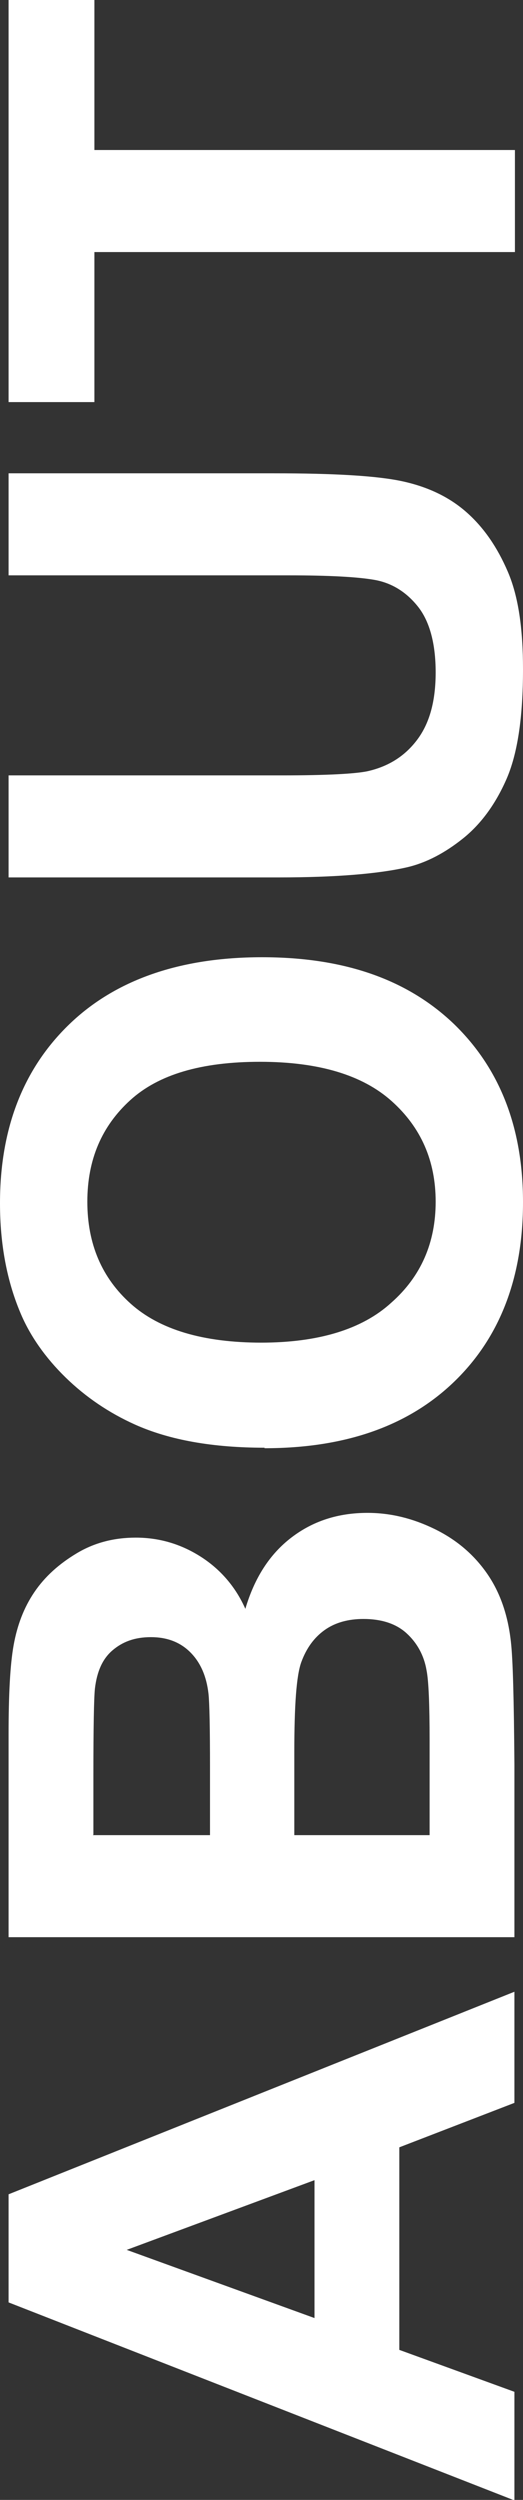 <?xml version="1.0" encoding="UTF-8"?><svg id="_レイヤー_2" xmlns="http://www.w3.org/2000/svg" viewBox="0 0 10.36 49.49"><rect x="0" y="0" width="10.36" height="49.49" fill="#333333" stroke="none"/><defs><style>.cls-1{fill:#fff;}</style></defs><g id="text"><g><path class="cls-1" d="m10.19,39.43v2.2l-2.28.88v4.01l2.28.83v2.15L.17,45.58v-2.14l10.02-4.01Zm-3.96,3.73l-3.72,1.38,3.72,1.35v-2.73Z"/><path class="cls-1" d="m.17,38.35v-4.01c0-.79.03-1.38.1-1.77s.2-.74.41-1.05.49-.56.84-.77.74-.31,1.17-.31c.47,0,.9.13,1.29.38s.69.6.88,1.03c.18-.61.48-1.08.91-1.41s.93-.49,1.51-.49c.46,0,.9.11,1.33.32s.77.5,1.03.87.42.82.48,1.36c.04.34.06,1.15.07,2.44v3.41H.17Zm1.67-2.02h2.32v-1.33c0-.79-.01-1.28-.03-1.47-.04-.35-.16-.62-.36-.82s-.46-.3-.78-.3-.56.09-.76.26-.31.42-.35.76c-.02.2-.03.78-.03,1.73v1.16Zm3.99,0h2.68v-1.87c0-.73-.02-1.19-.06-1.39-.05-.3-.19-.55-.4-.74s-.5-.28-.85-.28c-.3,0-.56.07-.77.22-.21.15-.36.36-.46.63s-.14.87-.14,1.79v1.63Z"/><path class="cls-1" d="m5.24,28.66c-1.02,0-1.88-.15-2.57-.46-.51-.23-.97-.54-1.37-.93s-.71-.83-.9-1.29c-.26-.62-.4-1.34-.4-2.16,0-1.48.46-2.66,1.37-3.54s2.19-1.33,3.82-1.33,2.88.44,3.8,1.32c.91.88,1.37,2.05,1.37,3.53s-.45,2.67-1.36,3.55c-.91.88-2.16,1.32-3.76,1.32Zm-.07-2.08c1.13,0,2-.26,2.58-.79.59-.52.88-1.19.88-2s-.29-1.47-.87-1.99-1.45-.78-2.61-.78-2.01.25-2.57.76-.85,1.17-.85,2.01.29,1.51.86,2.02c.57.51,1.43.77,2.59.77Z"/><path class="cls-1" d="m.17,17.37v-2.02h5.43c.86,0,1.42-.03,1.67-.08.41-.09.74-.29.99-.62s.37-.77.37-1.34-.12-1.01-.35-1.3c-.23-.29-.52-.47-.86-.53-.34-.06-.91-.09-1.7-.09H.17v-2.02h5.26c1.2,0,2.05.05,2.55.16s.92.31,1.26.61.61.69.82,1.18.3,1.13.3,1.93c0,.96-.11,1.68-.33,2.18s-.51.89-.86,1.17-.72.48-1.11.57c-.57.13-1.42.2-2.54.2H.17Z"/><path class="cls-1" d="m10.19,4.99H1.87v2.97H.17V0h1.7v2.97h8.33v2.02Z"/></g></g></svg>